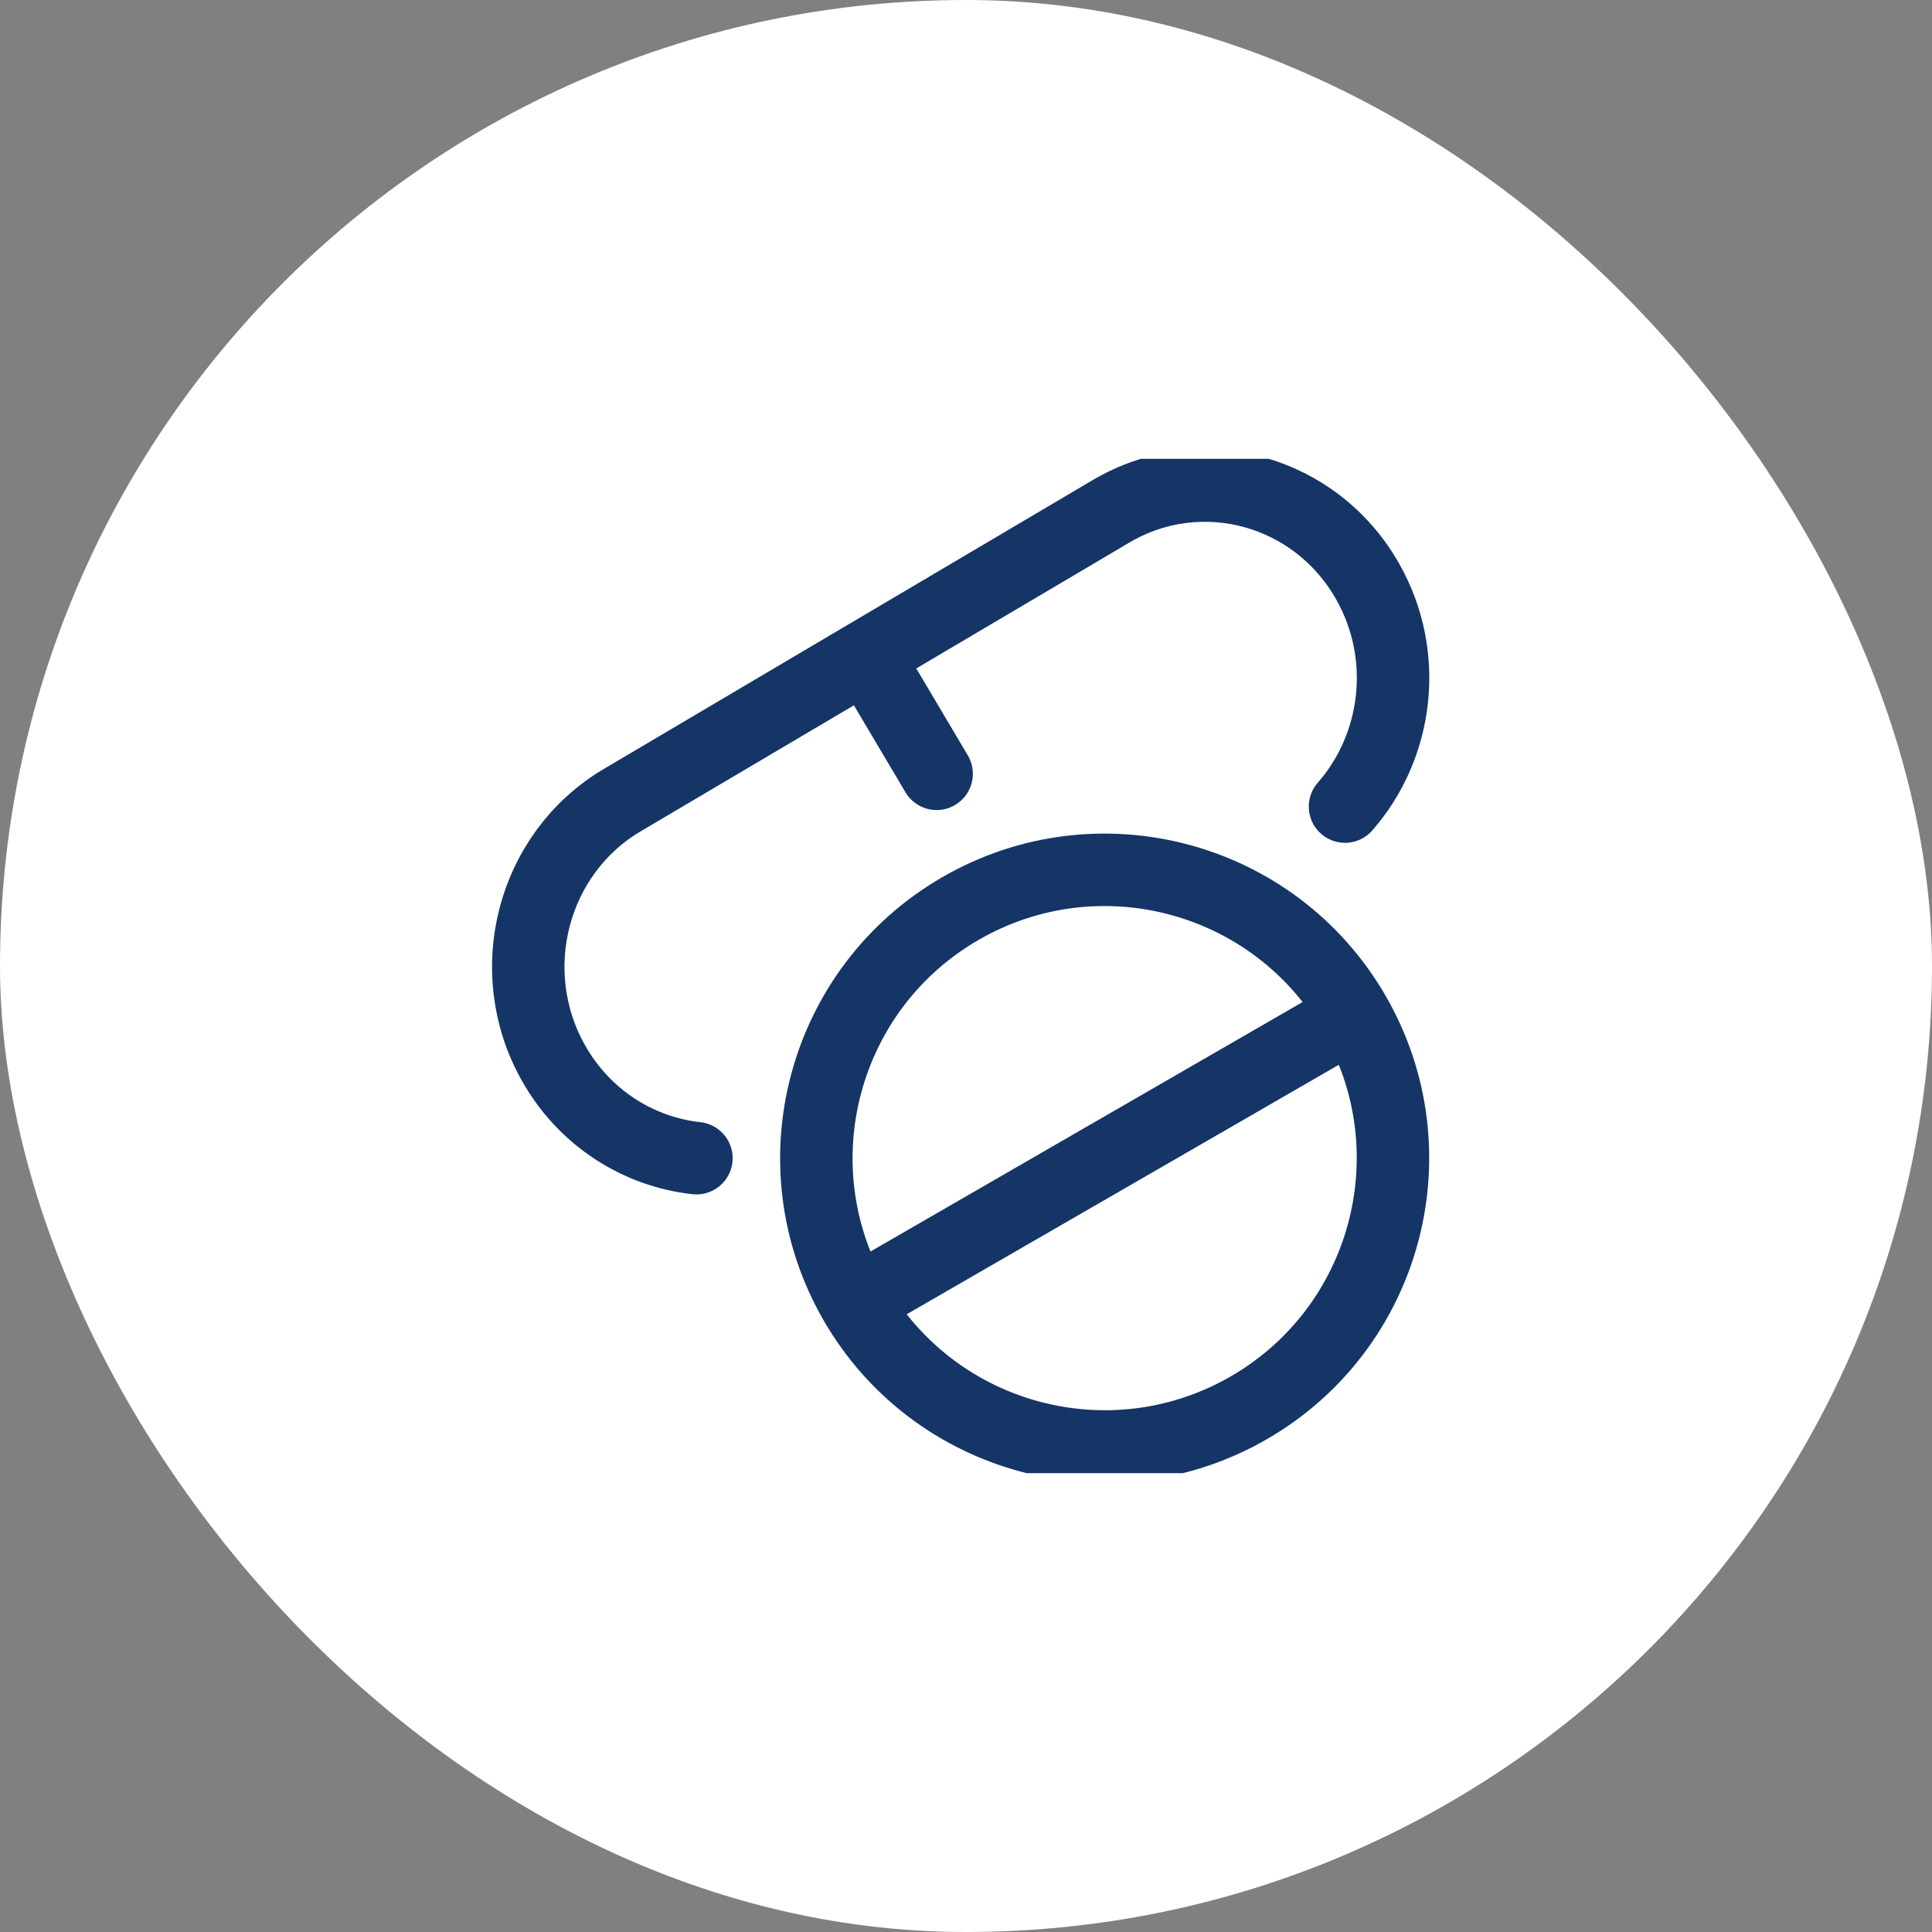 <svg xmlns="http://www.w3.org/2000/svg" width="80" height="80" viewBox="0 0 80 80" fill="none"><rect x="0" y="0" width="80" height="80" fill="#808080" stroke="none"/><rect width="80" height="80" rx="40" fill="white"></rect><g clip-path="url(#clip0_330_1741)"><path d="M56.079 41.988C59.375 47.697 57.419 54.997 51.71 58.294C46.001 61.59 38.7 59.634 35.404 53.925M56.079 41.988C52.783 36.278 45.482 34.322 39.773 37.619C34.064 40.915 32.108 48.215 35.404 53.925M56.079 41.988L35.404 53.925" stroke="#143566" stroke-width="3"></path><path d="M35.885 27.152L46.001 21.175C49.726 18.974 54.489 20.28 56.639 24.092C58.367 27.154 57.883 30.903 55.694 33.399M35.885 27.152L25.769 33.13C22.044 35.331 20.768 40.205 22.918 44.017C24.211 46.309 26.448 47.695 28.837 47.958M35.885 27.152L38.784 32.042" stroke="#143566" stroke-width="3" stroke-linecap="round" stroke-linejoin="round"></path></g><defs><clipPath id="clip0_330_1741"><rect width="42" height="42" fill="white" transform="translate(19 19)"></rect></clipPath></defs></svg>